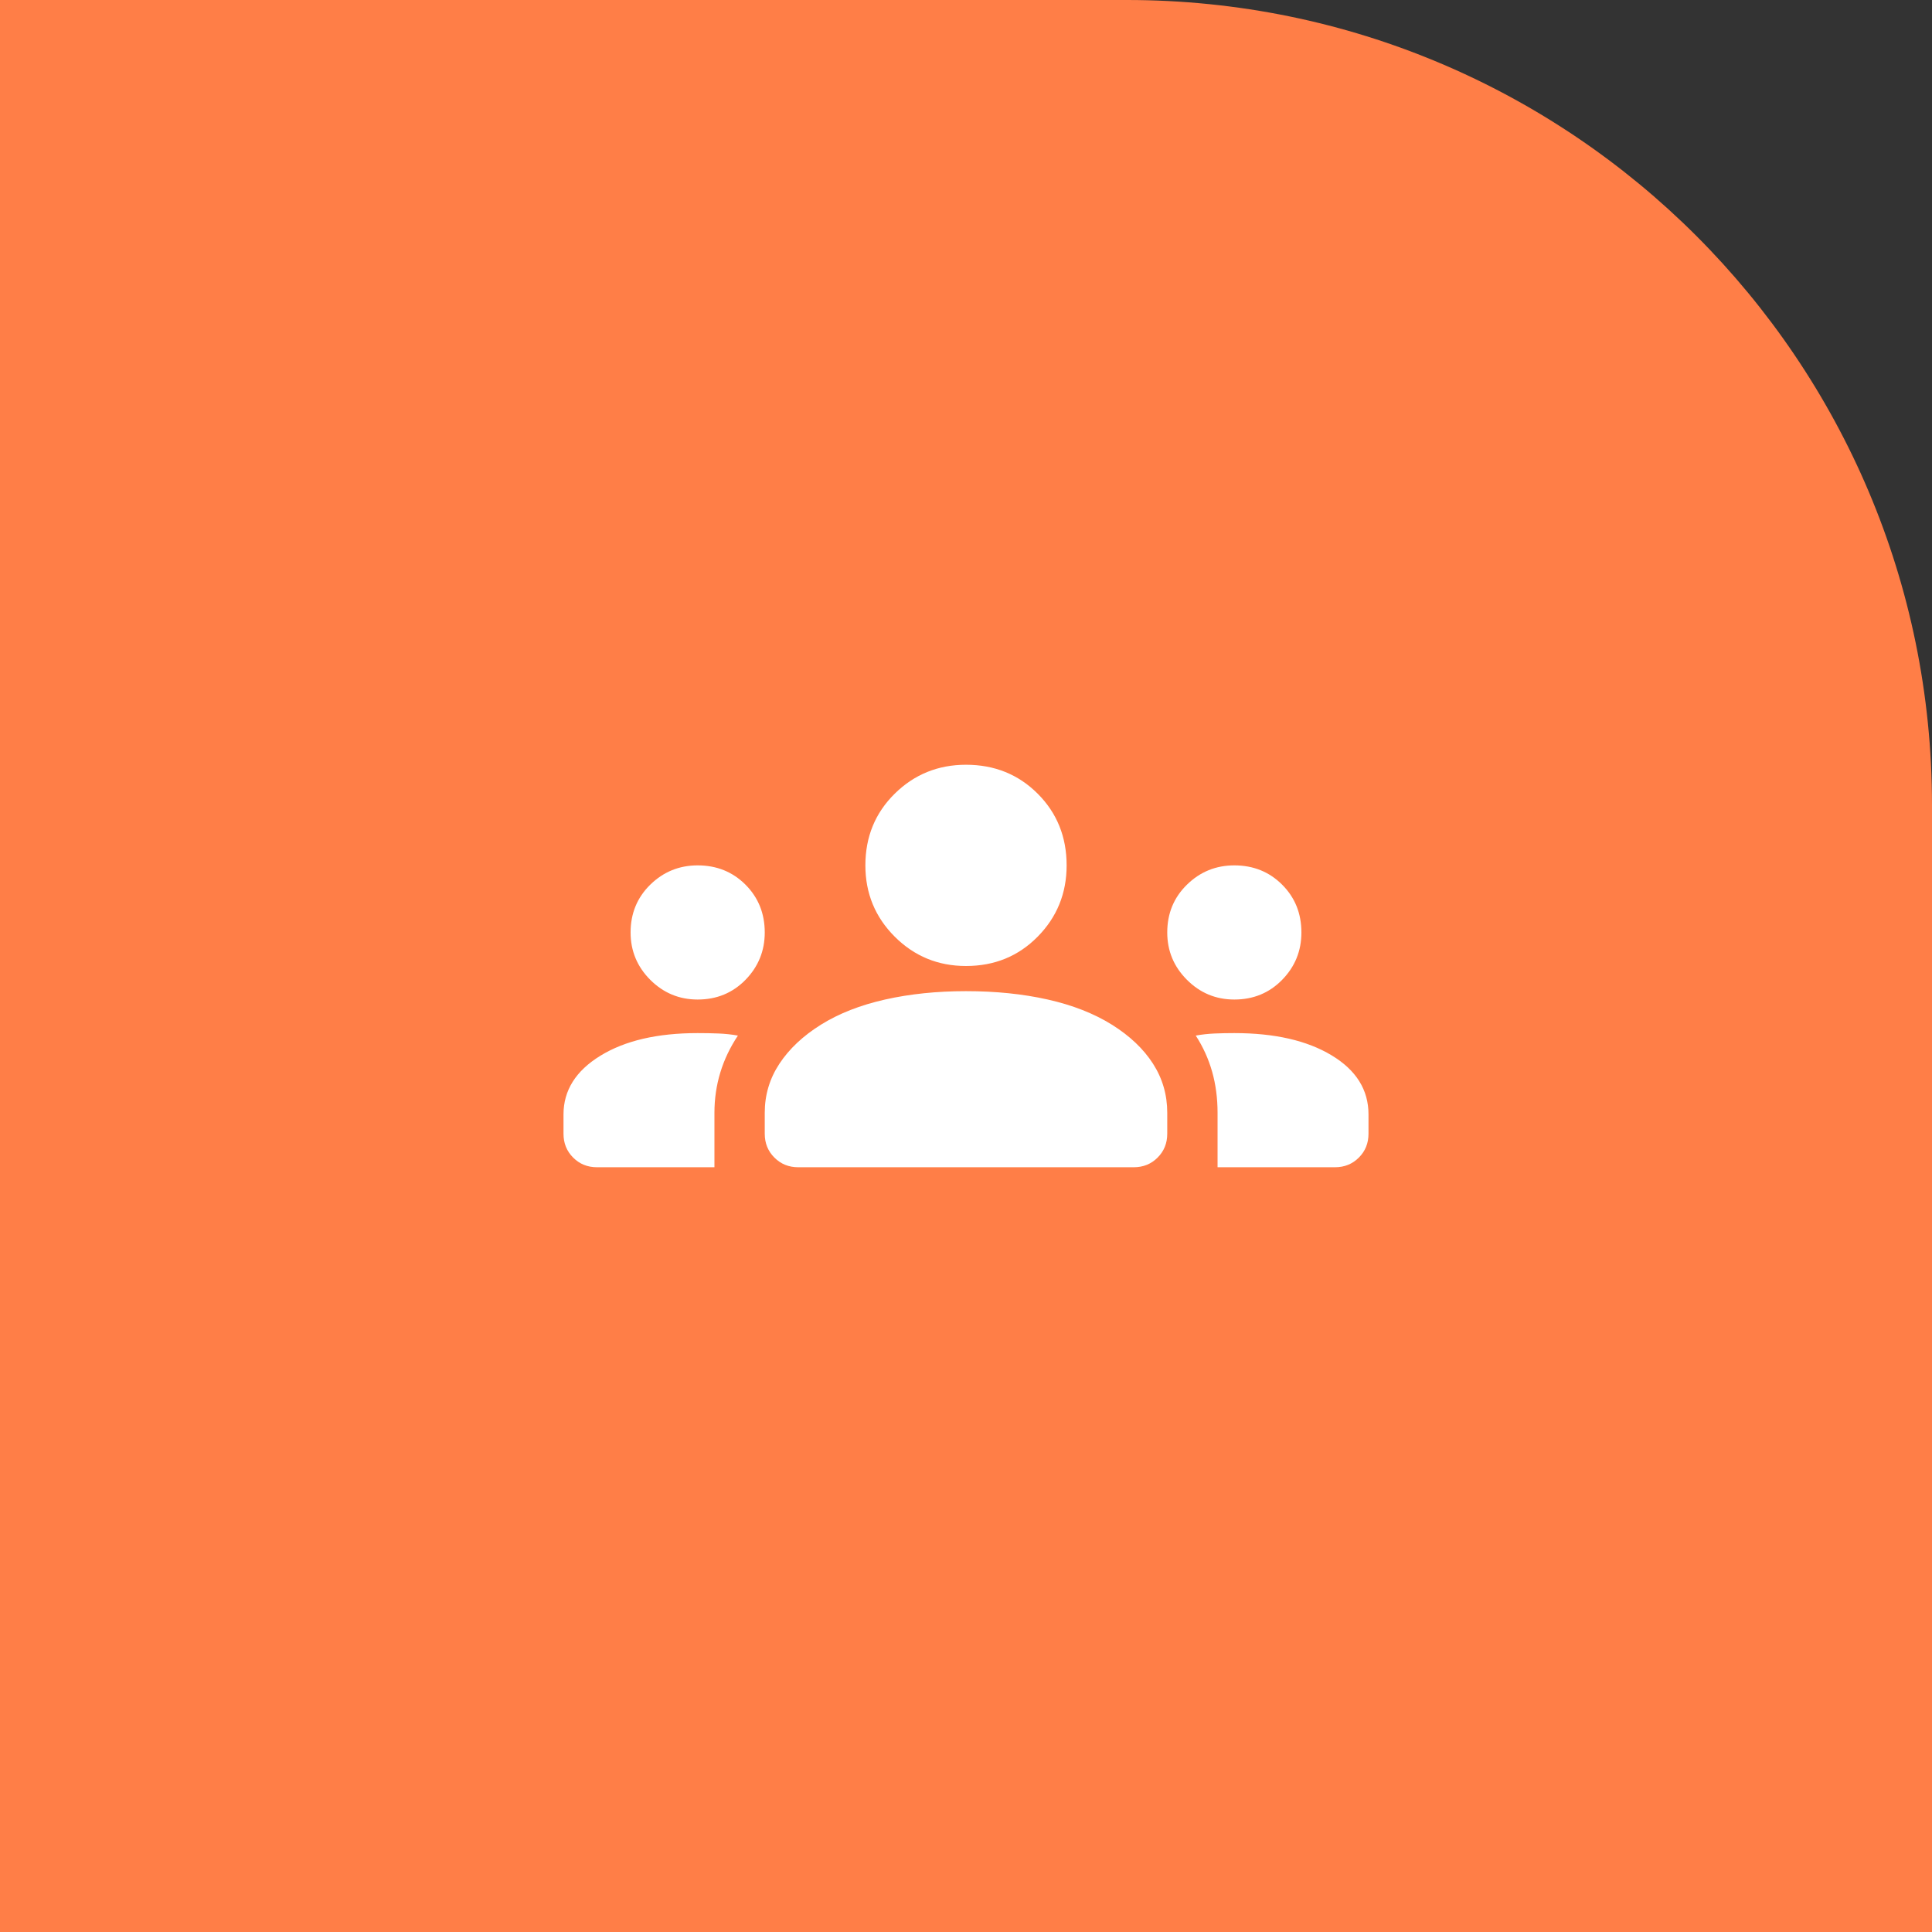 <svg width="48" height="48" viewBox="0 0 48 48" fill="none" xmlns="http://www.w3.org/2000/svg">
<rect x="0" y="0" width="48" height="48" fill="#333333" stroke="none"/>
<path d="M0 0H28C39.046 0 48 8.954 48 20V48H0V0Z" fill="#FF7E47"/>
<path d="M14.833 29C14.597 29 14.399 28.92 14.24 28.76C14.08 28.601 14 28.403 14 28.167V27.688C14 27.09 14.306 26.604 14.917 26.229C15.528 25.854 16.333 25.667 17.333 25.667C17.514 25.667 17.688 25.67 17.854 25.677C18.021 25.684 18.181 25.701 18.333 25.729C18.139 26.021 17.993 26.326 17.896 26.646C17.799 26.965 17.75 27.299 17.75 27.646V29H14.833ZM19.833 29C19.597 29 19.399 28.92 19.24 28.76C19.08 28.601 19 28.403 19 28.167V27.646C19 27.201 19.122 26.795 19.365 26.427C19.608 26.059 19.951 25.736 20.396 25.458C20.84 25.181 21.372 24.972 21.99 24.833C22.608 24.694 23.278 24.625 24 24.625C24.736 24.625 25.413 24.694 26.031 24.833C26.649 24.972 27.181 25.181 27.625 25.458C28.069 25.736 28.41 26.059 28.646 26.427C28.882 26.795 29 27.201 29 27.646V28.167C29 28.403 28.92 28.601 28.76 28.76C28.601 28.92 28.403 29 28.167 29H19.833ZM30.25 29V27.646C30.25 27.285 30.205 26.944 30.115 26.625C30.024 26.306 29.889 26.007 29.708 25.729C29.861 25.701 30.017 25.684 30.177 25.677C30.337 25.67 30.5 25.667 30.667 25.667C31.667 25.667 32.472 25.851 33.083 26.219C33.694 26.587 34 27.076 34 27.688V28.167C34 28.403 33.92 28.601 33.76 28.76C33.601 28.92 33.403 29 33.167 29H30.25ZM17.333 24.833C16.875 24.833 16.483 24.67 16.156 24.344C15.83 24.017 15.667 23.625 15.667 23.167C15.667 22.694 15.83 22.299 16.156 21.979C16.483 21.66 16.875 21.5 17.333 21.5C17.806 21.5 18.201 21.66 18.521 21.979C18.84 22.299 19 22.694 19 23.167C19 23.625 18.84 24.017 18.521 24.344C18.201 24.67 17.806 24.833 17.333 24.833ZM30.667 24.833C30.208 24.833 29.816 24.67 29.49 24.344C29.163 24.017 29 23.625 29 23.167C29 22.694 29.163 22.299 29.49 21.979C29.816 21.66 30.208 21.5 30.667 21.5C31.139 21.5 31.535 21.66 31.854 21.979C32.174 22.299 32.333 22.694 32.333 23.167C32.333 23.625 32.174 24.017 31.854 24.344C31.535 24.67 31.139 24.833 30.667 24.833ZM24 24C23.306 24 22.715 23.757 22.229 23.271C21.743 22.785 21.5 22.194 21.5 21.5C21.5 20.792 21.743 20.198 22.229 19.719C22.715 19.24 23.306 19 24 19C24.708 19 25.302 19.24 25.781 19.719C26.26 20.198 26.5 20.792 26.5 21.5C26.5 22.194 26.26 22.785 25.781 23.271C25.302 23.757 24.708 24 24 24Z" fill="white"/>
</svg>
